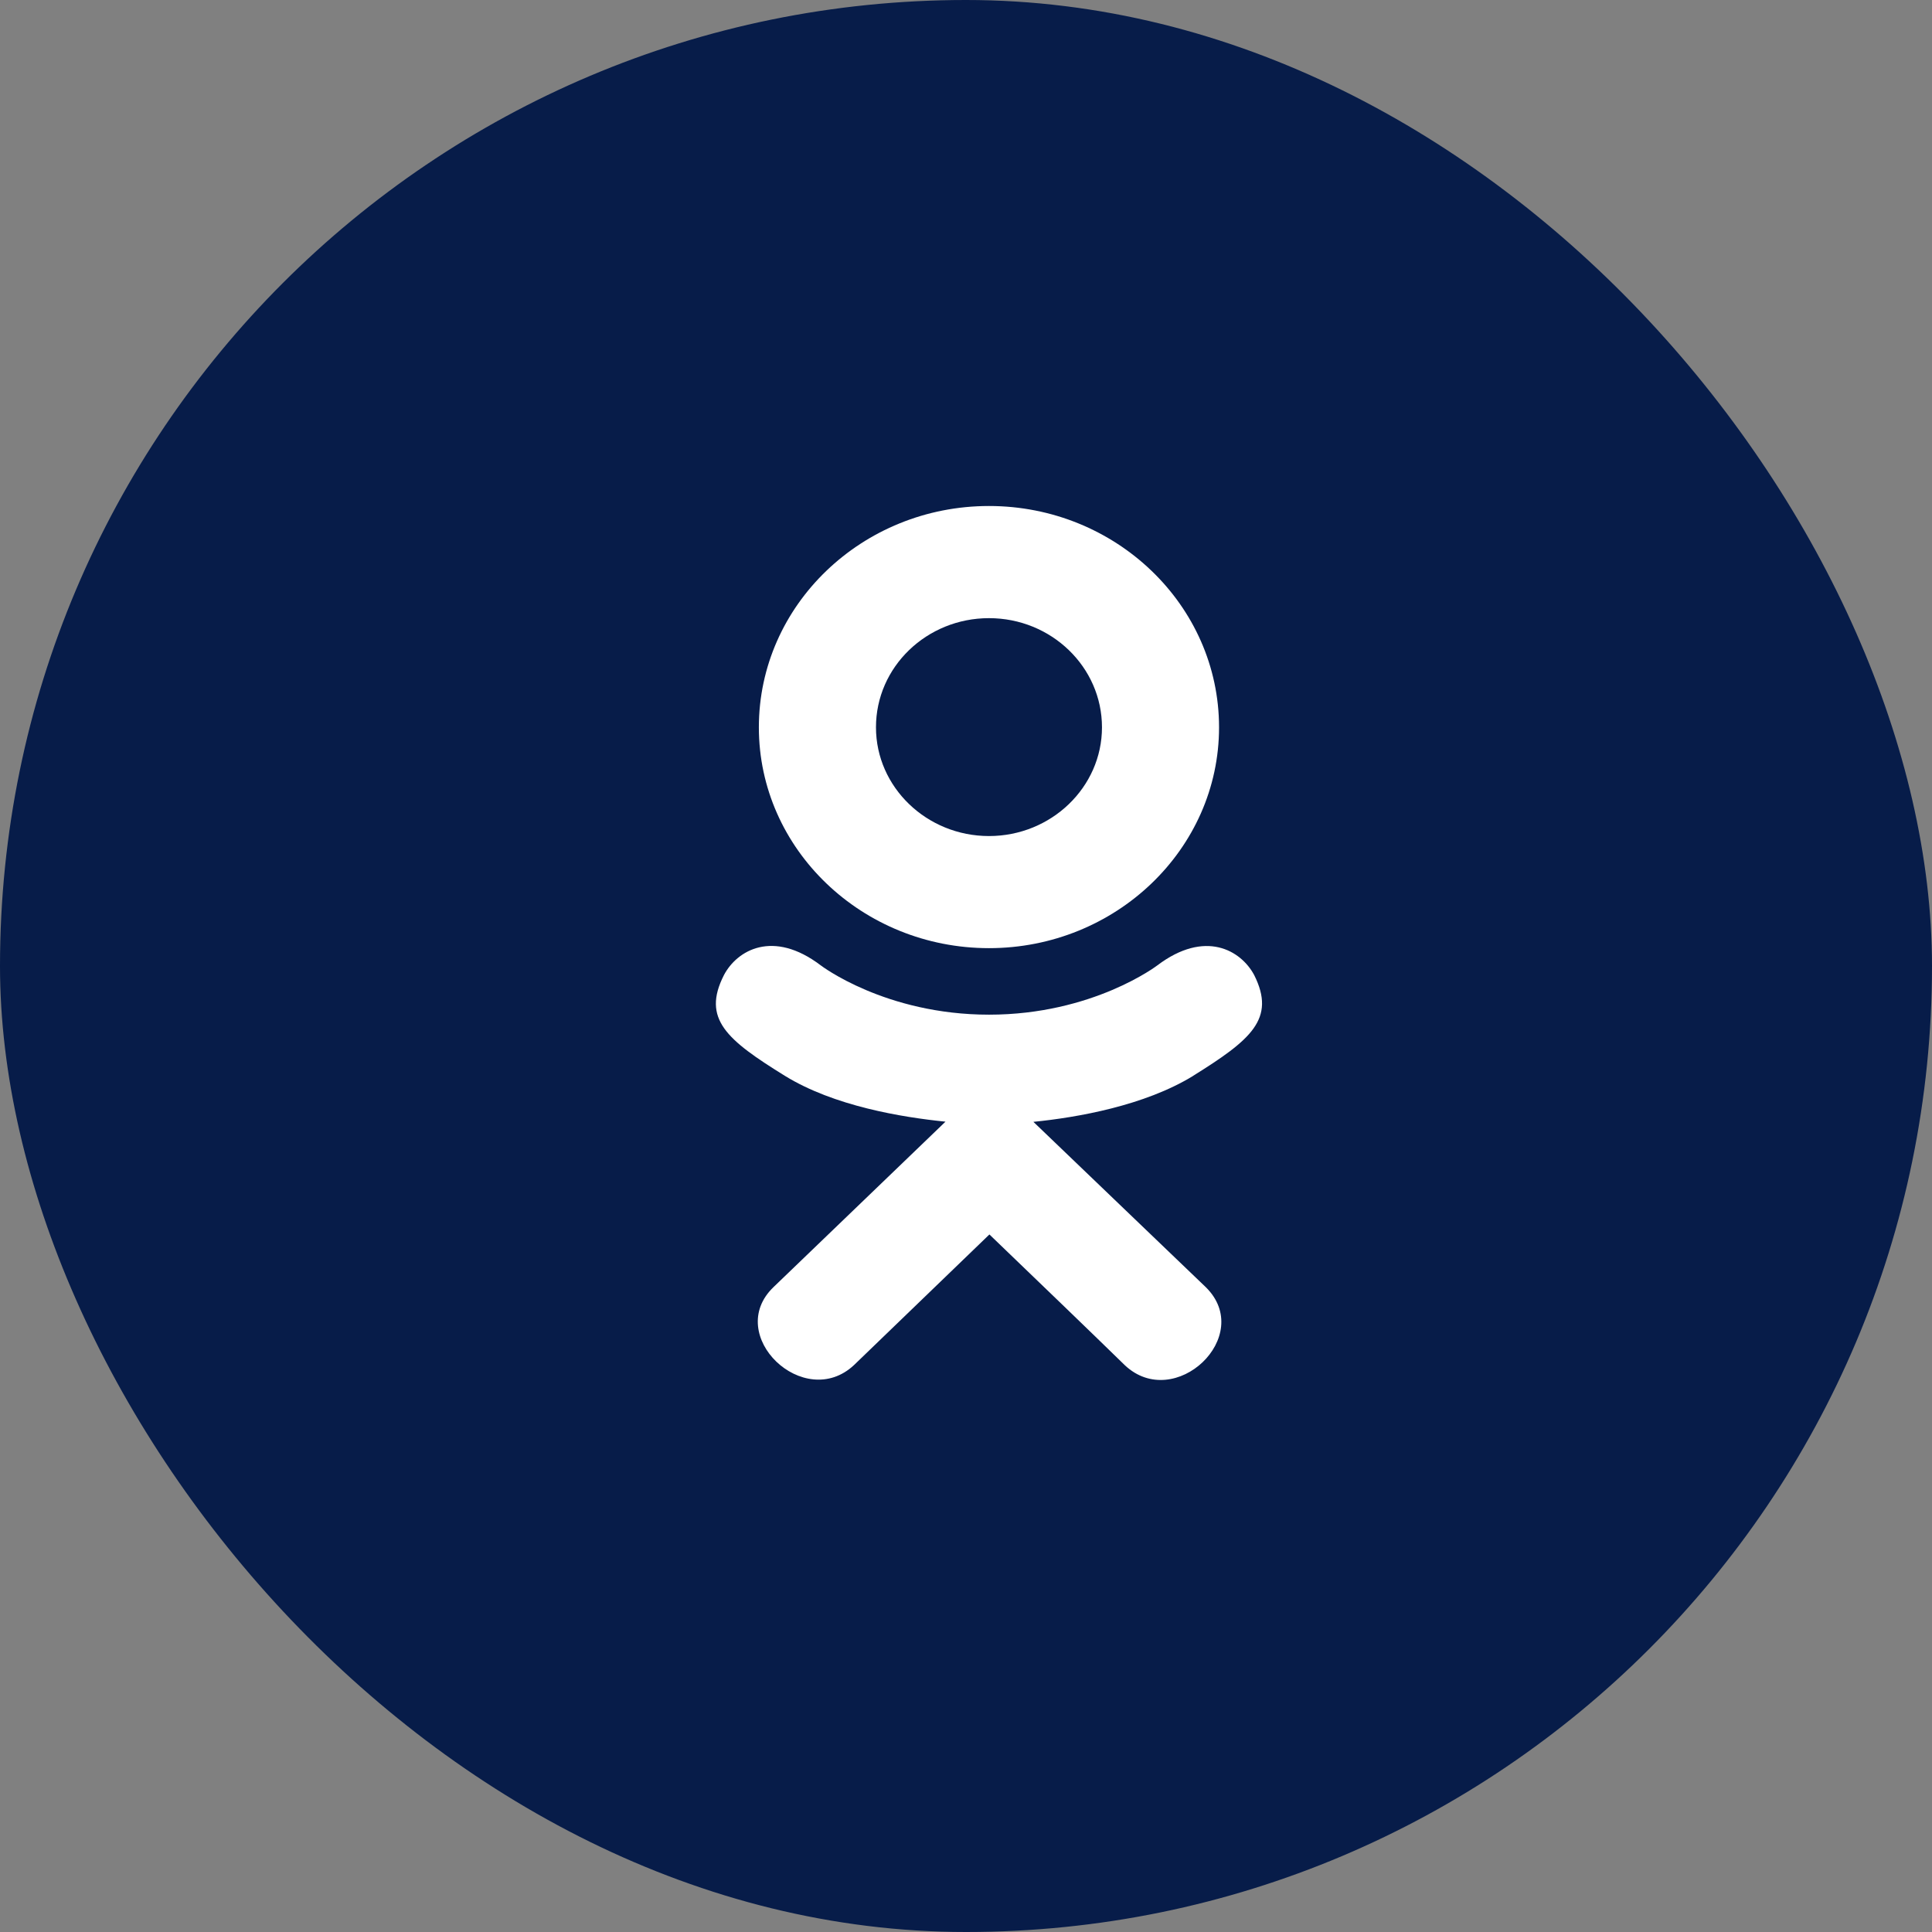 <svg width="42" height="42" viewBox="0 0 42 42" fill="none" xmlns="http://www.w3.org/2000/svg">
<rect x="0" y="0" width="42" height="42" fill="#808080" stroke="none"/>
<rect width="42" height="42" rx="21" fill="#071C49"/>
<path d="M15.738 21.197C15.252 22.151 15.803 22.607 17.06 23.386C18.129 24.046 19.606 24.288 20.554 24.384C20.165 24.758 21.947 23.045 16.817 27.979C15.729 29.022 17.48 30.695 18.567 29.674L21.509 26.836C22.636 27.92 23.716 28.959 24.452 29.678C25.54 30.703 27.29 29.044 26.214 27.983C26.134 27.907 22.227 24.159 22.465 24.388C23.425 24.292 24.88 24.036 25.936 23.39L25.935 23.389C27.192 22.606 27.743 22.151 27.265 21.197C26.976 20.656 26.197 20.203 25.16 20.986C25.16 20.986 23.759 22.058 21.501 22.058C19.241 22.058 17.842 20.986 17.842 20.986C16.805 20.199 16.023 20.656 15.738 21.197Z" fill="white"/>
<path d="M21.5 20.612C24.253 20.612 26.501 18.461 26.501 15.812C26.501 13.152 24.253 11 21.5 11C18.745 11 16.497 13.152 16.497 15.812C16.497 18.461 18.745 20.612 21.5 20.612ZM21.5 13.438C22.853 13.438 23.956 14.499 23.956 15.812C23.956 17.113 22.853 18.175 21.5 18.175C20.147 18.175 19.043 17.113 19.043 15.812C19.042 14.498 20.146 13.438 21.5 13.438Z" fill="white"/>
</svg>
